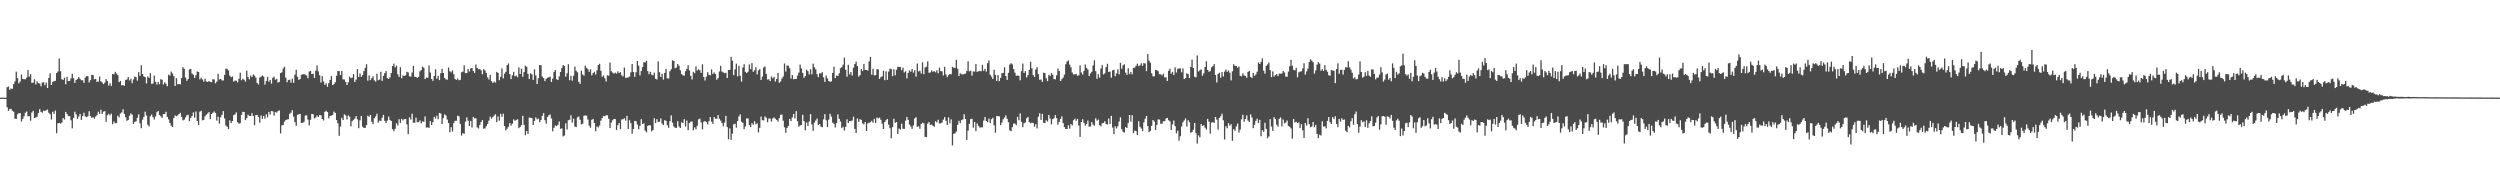 <svg xmlns="http://www.w3.org/2000/svg" width="1920" height="150"><path d="M0 75.000h1v1.000H0zM1 75.000h1v1.000H1zM2 75.000h1v1.000H2zM3 75.000h1v1.000H3zM4 75.000h1v1.000H4zM5 66.992h1v15.388H5zM6 66.437h1v18.752H6zM7 68.992h1v14.764H7zM8 67.977h1v15.619H8zM9 68.194h1v16.911H9zM10 64.639h1v21.106H10zM11 62.474h1v28.589H11zM12 55.023h1v36.384H12zM13 60.003h1v27.787H13zM14 63.976h1v22.879H14zM15 62.545h1v24.377H15zM16 57.295h1v36.030H16zM17 60.644h1v30.653H17zM18 60.821h1v28.497H18zM19 60.861h1v25.728H19zM20 59.615h1v25.998H20zM21 53.883h1v35.451H21zM22 58.887h1v30.336H22zM23 56.950h1v35.717H23zM24 63.642h1v22.785H24zM25 63.451h1v21.676H25zM26 60.894h1v29.725H26zM27 64.879h1v25.335H27zM28 62.476h1v27.232H28zM29 63.824h1v23.014H29zM30 64.132h1v19.782H30zM31 66.272h1v19.642H31zM32 63.389h1v23.136H32zM33 63.055h1v21.908H33zM34 65.445h1v19.850H34zM35 63.435h1v21.209H35zM36 67.550h1v16.499H36zM37 59.901h1v26.706H37zM38 56.261h1v31.472H38zM39 65.272h1v26.504H39zM40 62.818h1v22.995H40zM41 62.345h1v25.050H41zM42 62.031h1v22.838H42zM43 56.123h1v46.180H43zM44 54.957h1v39.753H44zM45 44.941h1v49.464H45zM46 54.682h1v40.302H46zM47 60.791h1v33.312H47zM48 61.412h1v29.256H48zM49 59.642h1v32.098H49zM50 64.708h1v21.257H50zM51 59.015h1v28.490H51zM52 62.292h1v26.872H52zM53 62.134h1v27.080H53zM54 60.195h1v32.214H54zM55 56.645h1v41.939H55zM56 59.999h1v30.638H56zM57 63.699h1v22.137H57zM58 61.449h1v26.389H58zM59 60.572h1v30.793H59zM60 59.145h1v30.385H60zM61 60.583h1v26.937H61zM62 61.587h1v30.518H62zM63 61.650h1v27.537H63zM64 63.649h1v22.929H64zM65 59.610h1v29.802H65zM66 58.407h1v31.549H66zM67 58.555h1v30.730H67zM68 63.343h1v22.086H68zM69 61.530h1v27.613H69zM70 57.448h1v33.249H70zM71 57.710h1v32.239H71zM72 60.874h1v30.307H72zM73 60.573h1v28.899H73zM74 62.892h1v25.563H74zM75 62.667h1v23.117H75zM76 58.751h1v28.719H76zM77 62.433h1v21.858H77zM78 63.400h1v24.150H78zM79 64.623h1v21.150H79zM80 63.416h1v21.954H80zM81 60.741h1v32.813H81zM82 62.146h1v26.389H82zM83 65.763h1v21.655H83zM84 63.884h1v24.798H84zM85 66.022h1v21.253H85zM86 56.762h1v38.636H86zM87 57.136h1v36.153H87zM88 55.188h1v39.475H88zM89 56.483h1v38.105H89zM90 57.686h1v31.160H90zM91 63.065h1v27.117H91zM92 62.112h1v25.023H92zM93 65.626h1v20.704H93zM94 65.258h1v18.642H94zM95 65.894h1v21.546H95zM96 61.469h1v28.615H96zM97 60.990h1v31.850H97zM98 59.190h1v32.925H98zM99 61.793h1v27.082H99zM100 60.479h1v26.594H100zM101 63.909h1v24.203H101zM102 60.986h1v34.193H102zM103 58.794h1v34.822H103zM104 59.197h1v33.966H104zM105 61.896h1v28.622H105zM106 55.388h1v32.468H106zM107 58.196h1v36.479H107zM108 50.112h1v48.361H108zM109 56.809h1v35.143H109zM110 58.654h1v31.125H110zM111 59.230h1v26.551H111zM112 64.050h1v24.686H112zM113 58.712h1v37.104H113zM114 59.844h1v37.262H114zM115 56.152h1v33.120H115zM116 64.383h1v23.571H116zM117 64.128h1v25.887H117zM118 58.069h1v33.691H118zM119 62.777h1v26.684H119zM120 64.957h1v21.261H120zM121 62.955h1v22.237H121zM122 64.644h1v23.652H122zM123 60.839h1v28.505H123zM124 61.234h1v29.340H124zM125 64.879h1v22.768H125zM126 63.236h1v24.383H126zM127 64.334h1v21.531H127zM128 66.216h1v23.568H128zM129 57.365h1v34.335H129zM130 58.084h1v36.318H130zM131 55.001h1v41.497H131zM132 56.413h1v41.173H132zM133 58.464h1v32.229H133zM134 66.012h1v22.679H134zM135 60.070h1v29.233H135zM136 64.701h1v23.890H136zM137 64.538h1v23.036H137zM138 64.752h1v21.864H138zM139 59.975h1v29.767H139zM140 51.617h1v40.848H140zM141 52.838h1v39.115H141zM142 59.522h1v30.678H142zM143 62.078h1v26.461H143zM144 60.784h1v27.359H144zM145 53.282h1v39.726H145zM146 52.991h1v37.510H146zM147 56.484h1v32.612H147zM148 57.339h1v28.977H148zM149 59.843h1v30.504H149zM150 57.791h1v27.840H150zM151 54.878h1v38.067H151zM152 55.281h1v40.709H152zM153 60.975h1v24.846H153zM154 59.719h1v25.385H154zM155 60.955h1v31.477H155zM156 62.669h1v29.411H156zM157 60.398h1v28.919H157zM158 62.502h1v25.632H158zM159 62.939h1v24.225H159zM160 62.192h1v23.900H160zM161 62.914h1v28.576H161zM162 63.123h1v24.421H162zM163 60.816h1v25.784H163zM164 61.038h1v24.547H164zM165 63.999h1v22.752H165zM166 62.662h1v29.936H166zM167 56.689h1v32.974H167zM168 61.061h1v33.872H168zM169 60.611h1v29.461H169zM170 61.759h1v26.387H170zM171 61.815h1v23.546H171zM172 57.543h1v33.501H172zM173 52.585h1v43.863H173zM174 53.078h1v44.259H174zM175 54.140h1v45.049H175zM176 58.054h1v34.361H176zM177 59.292h1v35.116H177zM178 58.693h1v34.274H178zM179 62.672h1v25.796H179zM180 61.780h1v26.046H180zM181 62.072h1v24.290H181zM182 63.238h1v30.628H182zM183 60.522h1v34.493H183zM184 55.850h1v38.680H184zM185 61.647h1v26.591H185zM186 60.486h1v25.397H186zM187 61.239h1v24.811H187zM188 62.652h1v29.617H188zM189 54.228h1v36.536H189zM190 59.173h1v28.899H190zM191 60.936h1v28.107H191zM192 58.136h1v31.015H192zM193 59.209h1v27.803H193zM194 57.181h1v31.907H194zM195 58.043h1v38.154H195zM196 59.604h1v28.797H196zM197 63.710h1v24.565H197zM198 64.844h1v24.978H198zM199 59.542h1v34.666H199zM200 58.821h1v29.843H200zM201 57.881h1v33.418H201zM202 58.791h1v30.258H202zM203 64.922h1v26.192H203zM204 62.154h1v25.668H204zM205 59.023h1v31.139H205zM206 62.747h1v23.212H206zM207 61.379h1v26.593H207zM208 64.248h1v21.074H208zM209 59.806h1v25.676H209zM210 58.829h1v29.951H210zM211 61.308h1v24.772H211zM212 60.543h1v25.948H212zM213 63.442h1v21.909H213zM214 62.808h1v21.983H214zM215 56.115h1v46.366H215zM216 55.555h1v40.747H216zM217 52.686h1v43.263H217zM218 51.261h1v42.177H218zM219 59.614h1v32.615H219zM220 63.205h1v28.580H220zM221 61.476h1v30.070H221zM222 61.132h1v26.292H222zM223 63.477h1v23.059H223zM224 60.424h1v24.193H224zM225 63.578h1v25.962H225zM226 57.362h1v36.426H226zM227 53.557h1v43.067H227zM228 58.921h1v29.316H228zM229 61.365h1v26.271H229zM230 60.661h1v26.877H230zM231 57.379h1v37.132H231zM232 57.117h1v37.175H232zM233 56.855h1v36.668H233zM234 57.458h1v31.279H234zM235 58.006h1v30.565H235zM236 60.109h1v31.756H236zM237 54.941h1v41.438H237zM238 54.499h1v37.492H238zM239 56.823h1v30.681H239zM240 56.602h1v31.213H240zM241 59.890h1v31.112H241zM242 54.268h1v35.961H242zM243 50.293h1v38.496H243zM244 54.808h1v35.046H244zM245 57.829h1v30.467H245zM246 63.412h1v25.139H246zM247 58.493h1v32.894H247zM248 62.562h1v29.934H248zM249 65.170h1v20.709H249zM250 63.928h1v21.171H250zM251 66.661h1v19.419H251zM252 63.824h1v27.056H252zM253 61.443h1v27.622H253zM254 58.472h1v30.331H254zM255 65.336h1v22.910H255zM256 64.630h1v21.079H256zM257 63.092h1v23.625H257zM258 58.182h1v34.018H258zM259 54.593h1v40.072H259zM260 54.671h1v49.651H260zM261 57.634h1v39.604H261zM262 54.479h1v35.970H262zM263 60.908h1v31.228H263zM264 61.062h1v26.738H264zM265 62.955h1v25.742H265zM266 65.282h1v26.470H266zM267 63.203h1v25.476H267zM268 58.824h1v30.776H268zM269 60.033h1v37.043H269zM270 59.621h1v33.451H270zM271 56.913h1v35.090H271zM272 62.908h1v28.102H272zM273 61.181h1v27.952H273zM274 53.055h1v38.661H274zM275 59.114h1v39.359H275zM276 56.404h1v35.987H276zM277 59.038h1v30.025H277zM278 57.644h1v39.677H278zM279 54.563h1v43.690H279zM280 52.070h1v46.150H280zM281 49.308h1v46.765H281zM282 61.936h1v26.973H282zM283 57.884h1v31.833H283zM284 61.521h1v26.758H284zM285 60.024h1v33.436H285zM286 58.633h1v36.769H286zM287 61.758h1v29.078H287zM288 62.661h1v26.785H288zM289 56.589h1v30.767H289zM290 61.644h1v32.590H290zM291 61.124h1v31.490H291zM292 55.159h1v37.854H292zM293 62.106h1v28.341H293zM294 58.274h1v29.940H294zM295 56.235h1v36.569H295zM296 54.572h1v39.963H296zM297 60.072h1v32.497H297zM298 60.685h1v28.836H298zM299 59.389h1v32.739H299zM300 56.135h1v36.787H300zM301 50.678h1v48.614H301zM302 48.888h1v51.886H302zM303 51.763h1v47.172H303zM304 50.401h1v44.337H304zM305 56.990h1v39.366H305zM306 59.087h1v32.473H306zM307 51.599h1v42.800H307zM308 60.043h1v31.218H308zM309 57.973h1v34.530H309zM310 58.295h1v33.212H310zM311 57.847h1v33.487H311zM312 55.121h1v40.404H312zM313 55.620h1v47.390H313zM314 58.640h1v31.512H314zM315 58.874h1v32.955H315zM316 55.757h1v31.568H316zM317 50.628h1v43.569H317zM318 58.862h1v35.399H318zM319 59.072h1v31.283H319zM320 59.786h1v34.149H320zM321 59.020h1v34.791H321zM322 54.833h1v37.617H322zM323 53.817h1v40.914H323zM324 51.094h1v42.128H324zM325 52.044h1v41.506H325zM326 60.726h1v28.717H326zM327 59.518h1v38.427H327zM328 59.730h1v38.089H328zM329 50.269h1v47.867H329zM330 55.694h1v37.348H330zM331 60.633h1v35.331H331zM332 62.074h1v31.726H332zM333 58.356h1v31.393H333zM334 53.257h1v37.822H334zM335 60.401h1v28.450H335zM336 58.161h1v33.388H336zM337 61.557h1v25.155H337zM338 56.244h1v30.944H338zM339 52.832h1v42.474H339zM340 56.087h1v34.707H340zM341 59.915h1v27.941H341zM342 60.934h1v27.782H342zM343 61.252h1v30.540H343zM344 51.820h1v42.696H344zM345 54.756h1v46.701H345zM346 55.504h1v42.183H346zM347 54.058h1v46.951H347zM348 56.980h1v37.606H348zM349 60.649h1v32.193H349zM350 61.333h1v31.443H350zM351 60.294h1v28.518H351zM352 61.633h1v27.728H352zM353 61.284h1v33.853H353zM354 55.520h1v48.544H354zM355 54.985h1v47.261H355zM356 50.158h1v52.583H356zM357 56.163h1v37.292H357zM358 56.136h1v34.004H358zM359 52.984h1v39.685H359zM360 54.935h1v41.902H360zM361 52.608h1v40.284H361zM362 52.221h1v45.677H362zM363 54.461h1v35.327H363zM364 55.966h1v34.862H364zM365 49.582h1v41.316H365zM366 52.110h1v45.688H366zM367 53.198h1v45.514H367zM368 53.022h1v42.973H368zM369 54.033h1v39.655H369zM370 57.013h1v35.220H370zM371 53.080h1v45.792H371zM372 54.059h1v44.465H372zM373 56.034h1v40.903H373zM374 59.460h1v35.695H374zM375 61.018h1v31.652H375zM376 57.503h1v32.095H376zM377 62.330h1v28.787H377zM378 63.704h1v26.276H378zM379 62.689h1v26.159H379zM380 63.415h1v24.354H380zM381 55.199h1v38.586H381zM382 56.033h1v33.425H382zM383 61.578h1v31.116H383zM384 58.938h1v28.486H384zM385 52.512h1v37.257H385zM386 60.197h1v27.083H386zM387 56.561h1v40.280H387zM388 55.139h1v44.980H388zM389 50.016h1v48.838H389zM390 48.764h1v48.621H390zM391 56.883h1v37.626H391zM392 60.755h1v35.681H392zM393 57.783h1v37.232H393zM394 55.201h1v36.480H394zM395 58.587h1v34.238H395zM396 58.081h1v34.016H396zM397 59.340h1v32.280H397zM398 51.780h1v46.644H398zM399 56.779h1v40.716H399zM400 52.760h1v43.335H400zM401 58.922h1v30.061H401zM402 55.323h1v40.613H402zM403 50.420h1v53.406H403zM404 51.323h1v49.262H404zM405 56.654h1v46.199H405zM406 60.690h1v29.601H406zM407 56.325h1v34.172H407zM408 57.064h1v33.613H408zM409 61.325h1v34.659H409zM410 53.269h1v39.545H410zM411 57.954h1v32.215H411zM412 64.505h1v27.142H412zM413 60.079h1v31.028H413zM414 49.896h1v43.931H414zM415 50.154h1v42.052H415zM416 58.758h1v30.253H416zM417 59.949h1v26.930H417zM418 62.324h1v29.971H418zM419 60.502h1v34.547H419zM420 59.701h1v30.122H420zM421 59.363h1v29.219H421zM422 58.870h1v29.045H422zM423 62.909h1v28.066H423zM424 60.379h1v40.468H424zM425 55.172h1v42.955H425zM426 53.776h1v42.476H426zM427 60.823h1v36.034H427zM428 61.438h1v34.410H428zM429 58.650h1v34.701H429zM430 55.296h1v43.660H430zM431 52.289h1v46.271H431zM432 49.990h1v54.755H432zM433 50.655h1v53.436H433zM434 58.929h1v35.789H434zM435 56.314h1v43.185H435zM436 49.346h1v43.016H436zM437 61.614h1v30.357H437zM438 58.197h1v30.312H438zM439 61.953h1v32.193H439zM440 58.141h1v33.056H440zM441 51.145h1v46.039H441zM442 54.336h1v43.280H442zM443 55.572h1v34.614H443zM444 62.809h1v26.711H444zM445 64.353h1v27.642H445zM446 54.211h1v41.315H446zM447 57.150h1v37.876H447zM448 58.104h1v30.768H448zM449 50.421h1v38.270H449zM450 52.026h1v36.875H450zM451 53.130h1v38.670H451zM452 55.164h1v41.330H452zM453 53.171h1v44.917H453zM454 57.899h1v34.131H454zM455 56.161h1v35.170H455zM456 55.141h1v39.309H456zM457 57.253h1v43.438H457zM458 54.005h1v43.134H458zM459 49.918h1v47.941H459zM460 48.984h1v47.416H460zM461 54.340h1v38.324H461zM462 58.958h1v31.768H462zM463 57.941h1v31.182H463zM464 60.107h1v29.128H464zM465 62.545h1v25.975H465zM466 57.801h1v30.721H466zM467 58.159h1v33.031H467zM468 48.047h1v50.311H468zM469 54.676h1v39.468H469zM470 55.782h1v36.588H470zM471 56.535h1v34.806H471zM472 55.794h1v35.705H472zM473 56.507h1v43.379H473zM474 54.771h1v41.428H474zM475 56.137h1v38.333H475zM476 55.403h1v43.760H476zM477 57.826h1v33.901H477zM478 58.684h1v32.931H478zM479 51.903h1v38.932H479zM480 59.962h1v32.636H480zM481 59.482h1v29.527H481zM482 59.461h1v39.634H482zM483 58.771h1v33.594H483zM484 55.553h1v39.078H484zM485 49.155h1v53.541H485zM486 55.320h1v43.758H486zM487 59.014h1v33.794H487zM488 55.499h1v37.623H488zM489 46.821h1v48.815H489zM490 50.454h1v48.821H490zM491 57.926h1v38.757H491zM492 54.475h1v37.088H492zM493 51.492h1v43.777H493zM494 47.793h1v46.863H494zM495 48.017h1v52.271H495zM496 46.629h1v55.038H496zM497 54.619h1v42.060H497zM498 56.982h1v39.143H498zM499 55.128h1v41.226H499zM500 57.308h1v43.650H500zM501 57.920h1v41.845H501zM502 55.814h1v34.999H502zM503 60.526h1v33.985H503zM504 61.027h1v30.513H504zM505 47.162h1v46.463H505zM506 55.460h1v38.047H506zM507 59.143h1v31.855H507zM508 56.619h1v38.262H508zM509 61.126h1v34.906H509zM510 56.007h1v36.288H510zM511 52.950h1v39.879H511zM512 60.085h1v36.097H512zM513 60.293h1v37.877H513zM514 54.739h1v38.400H514zM515 53.158h1v35.473H515zM516 46.338h1v47.920H516zM517 46.827h1v50.365H517zM518 52.446h1v45.675H518zM519 51.870h1v46.393H519zM520 49.156h1v43.917H520zM521 50.489h1v46.695H521zM522 53.946h1v44.334H522zM523 56.915h1v36.992H523zM524 57.815h1v36.631H524zM525 58.105h1v33.465H525zM526 54.673h1v42.565H526zM527 52.874h1v39.746H527zM528 50.083h1v49.936H528zM529 54.055h1v40.490H529zM530 58.239h1v35.249H530zM531 61.035h1v32.266H531zM532 55.158h1v44.837H532zM533 56.194h1v41.633H533zM534 51.024h1v48.191H534zM535 54.244h1v42.285H535zM536 53.238h1v38.460H536zM537 53.978h1v37.152H537zM538 56.037h1v37.963H538zM539 49.391h1v50.018H539zM540 59.071h1v34.397H540zM541 61.831h1v31.096H541zM542 58.847h1v34.945H542zM543 55.468h1v40.071H543zM544 57.510h1v35.622H544zM545 57.875h1v32.052H545zM546 53.306h1v40.122H546zM547 56.802h1v38.331H547zM548 55.602h1v34.307H548zM549 56.864h1v34.345H549zM550 61.307h1v29.864H550zM551 60.029h1v28.384H551zM552 54.898h1v36.275H552zM553 50.538h1v42.116H553zM554 54.994h1v39.469H554zM555 55.659h1v41.371H555zM556 56.157h1v37.972H556zM557 55.925h1v33.060H557zM558 59.898h1v37.639H558zM559 53.758h1v53.236H559zM560 53.677h1v44.920H560zM561 43.602h1v63.875H561zM562 46.625h1v56.001H562zM563 57.706h1v37.762H563zM564 53.258h1v41.757H564zM565 48.902h1v49.124H565zM566 58.647h1v34.315H566zM567 50.530h1v38.896H567zM568 58.260h1v29.617H568zM569 62.675h1v30.807H569zM570 51.884h1v42.487H570zM571 49.329h1v49.888H571zM572 55.118h1v41.960H572zM573 56.123h1v34.825H573zM574 55.052h1v35.953H574zM575 49.567h1v46.560H575zM576 53.096h1v44.509H576zM577 48.469h1v46.133H577zM578 55.138h1v40.639H578zM579 54.030h1v39.028H579zM580 51.613h1v43.809H580zM581 57.127h1v37.593H581zM582 54.018h1v47.680H582zM583 53.082h1v45.065H583zM584 61.406h1v28.153H584zM585 58.821h1v33.479H585zM586 51.807h1v40.685H586zM587 51.021h1v38.350H587zM588 56.708h1v33.700H588zM589 61.103h1v32.814H589zM590 60.901h1v30.073H590zM591 62.279h1v28.813H591zM592 58.718h1v34.604H592zM593 60.140h1v30.813H593zM594 59.018h1v31.170H594zM595 62.590h1v28.614H595zM596 60.656h1v31.490H596zM597 55.966h1v37.418H597zM598 63.611h1v27.093H598zM599 62.571h1v25.620H599zM600 60.382h1v27.657H600zM601 58.780h1v33.939H601zM602 48.757h1v49.040H602zM603 54.955h1v47.040H603zM604 50.292h1v47.962H604zM605 50.486h1v46.204H605zM606 52.443h1v38.882H606zM607 60.341h1v32.652H607zM608 57.633h1v32.563H608zM609 60.872h1v26.630H609zM610 60.569h1v30.428H610zM611 60.745h1v24.583H611zM612 58.068h1v35.066H612zM613 55.781h1v41.503H613zM614 49.618h1v46.768H614zM615 52.520h1v43.504H615zM616 55.937h1v32.236H616zM617 59.702h1v33.347H617zM618 58.397h1v41.639H618zM619 53.486h1v40.560H619zM620 54.665h1v42.111H620zM621 57.168h1v36.169H621zM622 53.161h1v34.533H622zM623 57.071h1v38.478H623zM624 48.876h1v51.592H624zM625 51.619h1v42.559H625zM626 53.233h1v39.334H626zM627 56.974h1v34.105H627zM628 59.216h1v36.778H628zM629 56.272h1v38.903H629zM630 56.410h1v40.888H630zM631 55.410h1v42.355H631zM632 59.406h1v32.229H632zM633 62.917h1v24.781H633zM634 57.985h1v34.429H634zM635 60.187h1v37.403H635zM636 62.234h1v29.598H636zM637 62.802h1v24.596H637zM638 62.442h1v27.036H638zM639 55.976h1v38.137H639zM640 51.188h1v43.918H640zM641 59.952h1v37.876H641zM642 57.975h1v36.516H642zM643 58.355h1v29.503H643zM644 56.330h1v34.903H644zM645 52.417h1v40.888H645zM646 51.569h1v46.849H646zM647 49.648h1v47.692H647zM648 44.202h1v56.042H648zM649 53.539h1v43.875H649zM650 58.907h1v32.749H650zM651 49.784h1v44.660H651zM652 57.142h1v35.797H652zM653 55.326h1v37.776H653zM654 57.984h1v34.557H654zM655 51.981h1v37.663H655zM656 49.212h1v49.795H656zM657 47.325h1v54.820H657zM658 50.746h1v40.192H658zM659 58.835h1v34.754H659zM660 57.762h1v33.782H660zM661 53.013h1v39.106H661zM662 54.491h1v40.246H662zM663 49.042h1v46.476H663zM664 53.634h1v40.078H664zM665 53.745h1v46.848H665zM666 54.246h1v40.546H666zM667 47.179h1v47.077H667zM668 43.724h1v50.160H668zM669 57.330h1v35.398H669zM670 52.840h1v41.353H670zM671 57.861h1v33.438H671zM672 57.693h1v36.793H672zM673 53.119h1v37.141H673zM674 53.325h1v37.639H674zM675 60.642h1v29.698H675zM676 59.222h1v32.759H676zM677 58.611h1v36.368H677zM678 54.299h1v44.823H678zM679 61.611h1v32.057H679zM680 54.782h1v37.565H680zM681 61.330h1v29.991H681zM682 54.976h1v40.711H682zM683 52.808h1v45.650H683zM684 53.026h1v53.139H684zM685 58.520h1v39.166H685zM686 53.131h1v38.085H686zM687 57.794h1v36.543H687zM688 53.583h1v40.118H688zM689 51.276h1v51.611H689zM690 51.532h1v47.198H690zM691 51.381h1v48.159H691zM692 53.909h1v41.112H692zM693 51.959h1v46.904H693zM694 55.656h1v43.356H694zM695 54.722h1v38.024H695zM696 60.204h1v29.581H696zM697 55.979h1v36.031H697zM698 54.045h1v41.594H698zM699 55.105h1v42.035H699zM700 52.921h1v46.055H700zM701 55.752h1v40.574H701zM702 53.907h1v37.125H702zM703 58.870h1v31.151H703zM704 48.802h1v48.642H704zM705 54.819h1v42.176H705zM706 54.272h1v44.639H706zM707 56.466h1v38.789H707zM708 47.838h1v46.399H708zM709 56.984h1v37.743H709zM710 51.803h1v53.273H710zM711 51.271h1v54.023H711zM712 47.091h1v47.824H712zM713 55.930h1v37.818H713zM714 55.586h1v40.405H714zM715 54.090h1v41.537H715zM716 55.184h1v41.430H716zM717 54.598h1v42.757H717zM718 55.568h1v37.513H718zM719 53.974h1v40.020H719zM720 56.276h1v35.677H720zM721 51.942h1v42.807H721zM722 54.622h1v40.153H722zM723 54.766h1v39.278H723zM724 57.957h1v33.966H724zM725 51.338h1v38.575H725zM726 57.165h1v35.615H726zM727 59.283h1v36.732H727zM728 57.688h1v32.466H728zM729 56.843h1v37.881H729zM730 57.143h1v34.573H730zM731 51.358h1v60.291H731zM732 52.092h1v50.697H732zM733 52.159h1v50.238H733zM734 45.904h1v55.134H734zM735 52.778h1v43.072H735zM736 58.364h1v34.393H736zM737 56.302h1v38.198H737zM738 56.964h1v35.302H738zM739 57.177h1v34.476H739zM740 56.867h1v30.894H740zM741 56.490h1v34.883H741zM742 54.570h1v52.916H742zM743 47.084h1v53.223H743zM744 54.780h1v40.341H744zM745 54.252h1v37.239H745zM746 58.040h1v33.215H746zM747 54.848h1v43.213H747zM748 54.978h1v38.713H748zM749 49.273h1v51.483H749zM750 55.218h1v39.616H750zM751 54.731h1v41.955H751zM752 54.370h1v43.605H752zM753 54.802h1v42.933H753zM754 49.754h1v48.089H754zM755 54.434h1v38.206H755zM756 52.868h1v37.010H756zM757 55.040h1v37.958H757zM758 48.469h1v45.364H758zM759 46.420h1v44.666H759zM760 57.400h1v37.183H760zM761 58.849h1v32.722H761zM762 60.691h1v29.802H762zM763 53.535h1v42.710H763zM764 57.512h1v44.401H764zM765 62.180h1v27.037H765zM766 57.629h1v31.451H766zM767 62.380h1v27.044H767zM768 59.792h1v36.284H768zM769 56.166h1v37.924H769zM770 55.980h1v35.633H770zM771 51.651h1v38.567H771zM772 58.443h1v30.112H772zM773 61.409h1v29.853H773zM774 55.897h1v38.073H774zM775 49.538h1v50.588H775zM776 48.518h1v52.149H776zM777 49.450h1v48.211H777zM778 53.105h1v41.812H778zM779 55.810h1v39.095H779zM780 58.189h1v37.957H780zM781 57.999h1v31.690H781zM782 58.181h1v34.206H782zM783 61.696h1v25.391H783zM784 54.630h1v38.972H784zM785 48.820h1v48.862H785zM786 56.010h1v38.696H786zM787 54.610h1v39.440H787zM788 59.430h1v31.396H788zM789 57.644h1v32.169H789zM790 53.632h1v40.222H790zM791 47.434h1v47.286H791zM792 52.478h1v41.672H792zM793 57.577h1v36.951H793zM794 59.029h1v38.280H794zM795 53.349h1v42.053H795zM796 51.601h1v47.024H796zM797 56.992h1v32.643H797zM798 61.246h1v25.720H798zM799 61.059h1v31.014H799zM800 62.866h1v24.576H800zM801 55.792h1v38.415H801zM802 56.133h1v38.448H802zM803 60.088h1v32.292H803zM804 62.310h1v30.990H804zM805 57.521h1v30.771H805zM806 58.419h1v32.610H806zM807 56.187h1v39.340H807zM808 57.419h1v34.069H808zM809 60.724h1v30.128H809zM810 60.973h1v27.454H810zM811 57.843h1v32.885H811zM812 52.648h1v43.162H812zM813 54.595h1v38.982H813zM814 62.186h1v29.152H814zM815 60.849h1v28.520H815zM816 59.592h1v34.972H816zM817 57.272h1v40.357H817zM818 49.380h1v49.681H818zM819 47.187h1v51.900H819zM820 46.492h1v49.738H820zM821 49.603h1v49.149H821zM822 51.653h1v43.648H822zM823 55.696h1v40.620H823zM824 57.133h1v35.173H824zM825 57.096h1v34.074H825zM826 56.788h1v35.990H826zM827 58.098h1v33.237H827zM828 57.832h1v38.520H828zM829 50.239h1v54.907H829zM830 55.699h1v38.019H830zM831 57.283h1v34.293H831zM832 54.447h1v39.865H832zM833 49.485h1v47.039H833zM834 52.100h1v43.136H834zM835 53.411h1v39.216H835zM836 58.426h1v38.928H836zM837 56.378h1v40.729H837zM838 55.087h1v38.725H838zM839 50.225h1v45.475H839zM840 46.300h1v50.207H840zM841 54.646h1v36.164H841zM842 60.510h1v32.182H842zM843 56.976h1v34.879H843zM844 59.657h1v36.439H844zM845 52.623h1v44.348H845zM846 50.024h1v44.624H846zM847 57.167h1v37.299H847zM848 56.320h1v36.816H848zM849 51.566h1v43.719H849zM850 48.978h1v46.683H850zM851 55.268h1v35.702H851zM852 54.925h1v40.321H852zM853 59.663h1v29.336H853zM854 54.025h1v43.933H854zM855 53.631h1v49.396H855zM856 58.502h1v38.509H856zM857 56.310h1v42.335H857zM858 53.262h1v43.715H858zM859 57.042h1v36.276H859zM860 48.293h1v41.807H860zM861 52.861h1v46.310H861zM862 50.168h1v51.093H862zM863 49.371h1v52.435H863zM864 55.817h1v41.780H864zM865 57.473h1v40.768H865zM866 52.442h1v41.932H866zM867 56.953h1v31.370H867zM868 55.174h1v38.206H868zM869 57.079h1v31.393H869zM870 52.217h1v50.007H870zM871 51.870h1v48.416H871zM872 50.558h1v50.223H872zM873 48.922h1v54.814H873zM874 50.797h1v42.271H874zM875 50.192h1v47.147H875zM876 48.630h1v50.043H876zM877 50.558h1v50.190H877zM878 48.441h1v45.586H878zM879 48.820h1v42.434H879zM880 54.634h1v34.431H880zM881 41.506h1v55.303H881zM882 46.535h1v54.935H882zM883 48.121h1v52.340H883zM884 56.212h1v40.515H884zM885 58.630h1v33.547H885zM886 58.598h1v34.728H886zM887 53.691h1v46.105H887zM888 53.898h1v42.010H888zM889 54.742h1v36.971H889zM890 56.984h1v34.876H890zM891 57.094h1v37.933H891zM892 57.900h1v37.140H892zM893 56.535h1v36.516H893zM894 59.451h1v33.701H894zM895 59.349h1v31.677H895zM896 62.143h1v28.409H896zM897 54.351h1v37.999H897zM898 52.794h1v40.390H898zM899 56.555h1v43.230H899zM900 55.143h1v40.430H900zM901 57.602h1v34.991H901zM902 51.688h1v45.247H902zM903 55.707h1v46.757H903zM904 52.801h1v47.576H904zM905 52.654h1v55.361H905zM906 52.495h1v52.165H906zM907 55.572h1v41.603H907zM908 52.515h1v41.379H908zM909 60.727h1v31.750H909zM910 59.912h1v31.022H910zM911 56.313h1v40.894H911zM912 56.870h1v35.426H912zM913 59.894h1v33.934H913zM914 51.390h1v50.500H914zM915 45.836h1v55.567H915zM916 52.269h1v47.408H916zM917 58.883h1v35.602H917zM918 59.399h1v42.884H918zM919 42.583h1v67.728H919zM920 54.874h1v49.110H920zM921 53.965h1v51.559H921zM922 53.319h1v41.977H922zM923 58.145h1v38.658H923zM924 56.292h1v39.795H924zM925 51.455h1v46.633H925zM926 47.041h1v52.449H926zM927 53.712h1v37.578H927zM928 55.175h1v38.302H928zM929 54.596h1v47.991H929zM930 51.747h1v42.380H930zM931 50.791h1v43.074H931zM932 49.213h1v45.086H932zM933 57.525h1v32.320H933zM934 63.336h1v28.518H934zM935 56.746h1v42.802H935zM936 55.859h1v34.654H936zM937 59.581h1v29.757H937zM938 55.347h1v31.983H938zM939 58.722h1v33.704H939zM940 54.968h1v52.123H940zM941 53.349h1v43.644H941zM942 55.150h1v43.358H942zM943 54.103h1v40.506H943zM944 55.851h1v40.638H944zM945 61.760h1v33.614H945zM946 54.750h1v53.385H946zM947 49.312h1v49.891H947zM948 50.580h1v49.859H948zM949 50.665h1v46.440H949zM950 52.039h1v42.874H950zM951 51.037h1v50.788H951zM952 58.185h1v41.330H952zM953 58.558h1v33.108H953zM954 56.328h1v31.796H954zM955 57.944h1v35.543H955zM956 58.220h1v33.147H956zM957 59.753h1v28.898H957zM958 55.206h1v37.365H958zM959 54.439h1v39.209H959zM960 58.961h1v28.894H960zM961 59.880h1v30.412H961zM962 55.977h1v42.412H962zM963 58.265h1v37.613H963zM964 57.142h1v35.669H964zM965 55.074h1v36.101H965zM966 47.981h1v46.543H966zM967 49.161h1v42.885H967zM968 47.523h1v57.080H968zM969 44.793h1v55.171H969zM970 54.248h1v47.046H970zM971 56.587h1v37.697H971zM972 50.596h1v48.353H972zM973 49.445h1v56.690H973zM974 48.004h1v56.817H974zM975 53.843h1v37.630H975zM976 59.189h1v38.062H976zM977 54.858h1v45.648H977zM978 58.847h1v31.151H978zM979 57.651h1v33.839H979zM980 56.916h1v38.850H980zM981 58.462h1v38.878H981zM982 56.501h1v34.669H982zM983 56.582h1v33.571H983zM984 56.401h1v40.679H984zM985 54.547h1v37.199H985zM986 55.604h1v39.183H986zM987 58.779h1v35.350H987zM988 58.915h1v33.657H988zM989 54.954h1v41.741H989zM990 50.873h1v46.454H990zM991 45.972h1v52.625H991zM992 50.496h1v55.981H992zM993 53.558h1v37.878H993zM994 53.991h1v40.077H994zM995 52.167h1v41.371H995zM996 59.360h1v35.113H996zM997 55.548h1v38.456H997zM998 54.940h1v43.413H998zM999 54.747h1v40.653H999zM1000 52.554h1v47.506H1000zM1001 48.568h1v57.389H1001zM1002 57.317h1v37.126H1002zM1003 54.822h1v41.579H1003zM1004 52.697h1v38.147H1004zM1005 47.569h1v47.782H1005zM1006 45.577h1v52.187H1006zM1007 46.606h1v50.513H1007zM1008 47.797h1v45.874H1008zM1009 56.463h1v41.264H1009zM1010 54.074h1v41.891H1010zM1011 49.656h1v53.249H1011zM1012 47.693h1v58.411H1012zM1013 48.829h1v54.620H1013zM1014 54.311h1v49.761H1014zM1015 53.114h1v40.018H1015zM1016 54.454h1v42.772H1016zM1017 50.070h1v46.975H1017zM1018 53.683h1v44.913H1018zM1019 55.080h1v37.791H1019zM1020 57.777h1v32.115H1020zM1021 58.188h1v35.708H1021zM1022 53.732h1v41.560H1022zM1023 54.191h1v35.692H1023zM1024 54.266h1v37.196H1024zM1025 63.837h1v25.512H1025zM1026 52.995h1v42.202H1026zM1027 48.663h1v49.005H1027zM1028 56.618h1v34.743H1028zM1029 53.649h1v39.770H1029zM1030 53.545h1v37.336H1030zM1031 57.282h1v34.802H1031zM1032 53.601h1v38.131H1032zM1033 51.576h1v48.893H1033zM1034 51.831h1v49.694H1034zM1035 47.008h1v49.635H1035zM1036 51.691h1v46.148H1036zM1037 53.434h1v39.752H1037zM1038 55.887h1v34.836H1038zM1039 60.277h1v35.546H1039zM1040 59.334h1v28.402H1040zM1041 61.051h1v24.613H1041zM1042 60.614h1v34.716H1042zM1043 57.243h1v44.623H1043zM1044 47.160h1v50.060H1044zM1045 55.273h1v37.025H1045zM1046 59.575h1v34.296H1046zM1047 58.902h1v34.277H1047zM1048 55.467h1v42.070H1048zM1049 58.281h1v34.062H1049zM1050 54.481h1v43.722H1050zM1051 58.027h1v36.659H1051zM1052 58.908h1v34.082H1052zM1053 53.259h1v36.065H1053zM1054 53.360h1v43.651H1054zM1055 56.794h1v39.949H1055zM1056 60.970h1v33.352H1056zM1057 59.723h1v30.539H1057zM1058 59.515h1v29.618H1058zM1059 57.312h1v42.249H1059zM1060 51.658h1v43.903H1060zM1061 55.603h1v33.740H1061zM1062 62.640h1v26.457H1062zM1063 61.070h1v28.569H1063zM1064 57.148h1v38.719H1064zM1065 56.552h1v32.806H1065zM1066 61.161h1v28.636H1066zM1067 59.843h1v31.089H1067zM1068 62.424h1v25.826H1068zM1069 48.683h1v44.166H1069zM1070 52.056h1v46.011H1070zM1071 59.898h1v39.942H1071zM1072 55.070h1v37.386H1072zM1073 57.279h1v33.933H1073zM1074 56.317h1v36.406H1074zM1075 50.957h1v53.608H1075zM1076 50.228h1v48.472H1076zM1077 41.227h1v62.803H1077zM1078 50.180h1v50.454H1078zM1079 56.912h1v37.807H1079zM1080 58.049h1v36.151H1080zM1081 57.138h1v40.466H1081zM1082 60.526h1v33.481H1082zM1083 55.941h1v32.357H1083zM1084 62.386h1v27.056H1084zM1085 58.910h1v39.670H1085zM1086 46.300h1v47.702H1086zM1087 50.631h1v51.339H1087zM1088 58.034h1v35.877H1088zM1089 62.287h1v28.552H1089zM1090 58.552h1v31.524H1090zM1091 57.872h1v40.299H1091zM1092 55.850h1v41.099H1092zM1093 56.537h1v35.625H1093zM1094 59.043h1v38.000H1094zM1095 60.287h1v36.089H1095zM1096 60.433h1v30.397H1096zM1097 55.318h1v39.387H1097zM1098 53.542h1v45.085H1098zM1099 57.053h1v34.474H1099zM1100 61.385h1v28.334H1100zM1101 55.830h1v39.879H1101zM1102 52.220h1v43.074H1102zM1103 54.963h1v40.802H1103zM1104 58.974h1v40.165H1104zM1105 60.874h1v30.071H1105zM1106 62.545h1v32.018H1106zM1107 59.225h1v32.013H1107zM1108 62.641h1v28.022H1108zM1109 60.088h1v26.546H1109zM1110 62.334h1v25.003H1110zM1111 60.946h1v27.217H1111zM1112 59.053h1v33.246H1112zM1113 54.030h1v41.274H1113zM1114 57.257h1v37.253H1114zM1115 60.151h1v32.407H1115zM1116 59.223h1v39.646H1116zM1117 57.373h1v33.658H1117zM1118 55.496h1v41.801H1118zM1119 56.348h1v41.631H1119zM1120 45.902h1v55.190H1120zM1121 55.737h1v46.080H1121zM1122 58.258h1v36.785H1122zM1123 60.406h1v35.634H1123zM1124 60.608h1v31.368H1124zM1125 63.573h1v26.774H1125zM1126 57.324h1v31.330H1126zM1127 62.138h1v28.263H1127zM1128 58.783h1v33.018H1128zM1129 57.504h1v38.649H1129zM1130 58.413h1v33.889H1130zM1131 56.136h1v36.832H1131zM1132 57.766h1v34.023H1132zM1133 60.235h1v31.860H1133zM1134 54.235h1v47.465H1134zM1135 52.476h1v43.601H1135zM1136 58.426h1v38.073H1136zM1137 53.846h1v39.875H1137zM1138 47.475h1v46.279H1138zM1139 50.283h1v44.114H1139zM1140 44.594h1v59.617H1140zM1141 48.375h1v48.139H1141zM1142 53.841h1v37.795H1142zM1143 53.348h1v38.889H1143zM1144 60.006h1v31.867H1144zM1145 54.457h1v46.483H1145zM1146 55.496h1v39.605H1146zM1147 52.150h1v39.181H1147zM1148 61.158h1v34.558H1148zM1149 62.179h1v27.683H1149zM1150 57.487h1v40.065H1150zM1151 57.692h1v36.792H1151zM1152 58.560h1v34.083H1152zM1153 58.716h1v29.586H1153zM1154 60.402h1v29.589H1154zM1155 60.118h1v34.071H1155zM1156 53.903h1v46.202H1156zM1157 57.092h1v35.112H1157zM1158 59.788h1v31.311H1158zM1159 60.457h1v32.079H1159zM1160 63.052h1v29.417H1160zM1161 56.280h1v40.353H1161zM1162 51.477h1v46.599H1162zM1163 54.437h1v44.350H1163zM1164 48.850h1v51.194H1164zM1165 57.830h1v38.001H1165zM1166 61.470h1v26.866H1166zM1167 59.985h1v27.747H1167zM1168 62.690h1v32.569H1168zM1169 60.045h1v28.635H1169zM1170 60.530h1v29.717H1170zM1171 59.352h1v34.970H1171zM1172 53.854h1v42.062H1172zM1173 58.212h1v39.247H1173zM1174 55.688h1v37.897H1174zM1175 54.553h1v35.253H1175zM1176 57.147h1v33.379H1176zM1177 49.552h1v47.302H1177zM1178 55.825h1v37.403H1178zM1179 51.526h1v40.707H1179zM1180 58.142h1v31.101H1180zM1181 58.411h1v33.247H1181zM1182 57.712h1v33.581H1182zM1183 46.259h1v52.051H1183zM1184 53.346h1v41.192H1184zM1185 59.384h1v34.701H1185zM1186 54.540h1v35.996H1186zM1187 55.651h1v33.868H1187zM1188 57.822h1v38.988H1188zM1189 54.435h1v40.997H1189zM1190 56.004h1v37.421H1190zM1191 58.677h1v28.156H1191zM1192 51.841h1v39.494H1192zM1193 59.978h1v34.505H1193zM1194 54.638h1v39.350H1194zM1195 60.605h1v33.164H1195zM1196 55.092h1v34.351H1196zM1197 62.340h1v32.115H1197zM1198 54.643h1v47.251H1198zM1199 49.994h1v48.606H1199zM1200 60.468h1v34.183H1200zM1201 58.686h1v38.469H1201zM1202 58.094h1v31.499H1202zM1203 57.921h1v31.336H1203zM1204 57.779h1v41.543H1204zM1205 55.507h1v45.859H1205zM1206 55.044h1v42.031H1206zM1207 54.487h1v46.483H1207zM1208 57.022h1v38.104H1208zM1209 54.455h1v39.396H1209zM1210 54.324h1v45.557H1210zM1211 58.630h1v39.902H1211zM1212 57.897h1v38.121H1212zM1213 56.397h1v35.346H1213zM1214 58.722h1v34.538H1214zM1215 51.396h1v51.452H1215zM1216 55.278h1v43.271H1216zM1217 52.642h1v41.475H1217zM1218 60.855h1v33.093H1218zM1219 60.243h1v27.393H1219zM1220 55.422h1v45.065H1220zM1221 55.638h1v42.025H1221zM1222 57.365h1v37.890H1222zM1223 55.954h1v41.936H1223zM1224 47.909h1v43.683H1224zM1225 59.514h1v31.723H1225zM1226 55.268h1v38.365H1226zM1227 54.955h1v48.556H1227zM1228 50.841h1v41.136H1228zM1229 55.750h1v38.353H1229zM1230 60.002h1v34.078H1230zM1231 49.283h1v48.593H1231zM1232 52.419h1v42.306H1232zM1233 50.050h1v48.218H1233zM1234 60.597h1v31.235H1234zM1235 57.925h1v36.355H1235zM1236 56.590h1v32.338H1236zM1237 59.562h1v34.329H1237zM1238 52.823h1v34.518H1238zM1239 57.819h1v28.545H1239zM1240 61.812h1v28.918H1240zM1241 57.202h1v35.966H1241zM1242 50.360h1v44.541H1242zM1243 60.245h1v31.377H1243zM1244 60.572h1v31.157H1244zM1245 59.155h1v32.384H1245zM1246 55.818h1v37.569H1246zM1247 49.280h1v60.895H1247zM1248 49.317h1v54.630H1248zM1249 49.269h1v53.930H1249zM1250 49.309h1v47.550H1250zM1251 56.825h1v36.093H1251zM1252 58.534h1v33.662H1252zM1253 54.272h1v37.677H1253zM1254 53.187h1v35.504H1254zM1255 58.621h1v36.457H1255zM1256 56.741h1v33.720H1256zM1257 56.857h1v39.954H1257zM1258 52.951h1v47.999H1258zM1259 47.520h1v53.885H1259zM1260 49.614h1v41.134H1260zM1261 54.980h1v36.581H1261zM1262 58.417h1v36.409H1262zM1263 52.355h1v46.657H1263zM1264 50.948h1v46.291H1264zM1265 52.260h1v47.679H1265zM1266 53.097h1v42.086H1266zM1267 53.460h1v50.622H1267zM1268 58.455h1v38.051H1268zM1269 54.463h1v46.206H1269zM1270 54.342h1v47.608H1270zM1271 54.929h1v38.390H1271zM1272 57.748h1v35.708H1272zM1273 56.608h1v35.492H1273zM1274 44.198h1v52.074H1274zM1275 55.679h1v42.084H1275zM1276 53.387h1v40.417H1276zM1277 56.577h1v36.624H1277zM1278 57.179h1v33.865H1278zM1279 58.716h1v37.495H1279zM1280 57.015h1v39.471H1280zM1281 60.676h1v30.748H1281zM1282 57.098h1v37.453H1282zM1283 61.252h1v30.013H1283zM1284 56.487h1v36.056H1284zM1285 59.387h1v33.510H1285zM1286 59.131h1v30.328H1286zM1287 59.679h1v35.235H1287zM1288 59.343h1v36.109H1288zM1289 53.977h1v43.753H1289zM1290 52.620h1v39.802H1290zM1291 52.467h1v47.255H1291zM1292 48.172h1v54.322H1292zM1293 57.469h1v44.575H1293zM1294 56.832h1v36.684H1294zM1295 57.542h1v33.827H1295zM1296 58.326h1v31.785H1296zM1297 61.332h1v29.237H1297zM1298 63.840h1v30.002H1298zM1299 61.713h1v30.340H1299zM1300 55.942h1v36.289H1300zM1301 57.233h1v39.189H1301zM1302 57.005h1v35.268H1302zM1303 52.568h1v40.669H1303zM1304 59.510h1v31.424H1304zM1305 62.507h1v24.584H1305zM1306 55.422h1v42.455H1306zM1307 50.760h1v47.335H1307zM1308 54.081h1v43.519H1308zM1309 52.382h1v42.724H1309zM1310 58.315h1v35.821H1310zM1311 58.749h1v35.435H1311zM1312 48.075h1v53.654H1312zM1313 55.822h1v46.759H1313zM1314 56.388h1v32.999H1314zM1315 56.192h1v33.907H1315zM1316 59.750h1v33.383H1316zM1317 52.862h1v41.977H1317zM1318 53.950h1v43.013H1318zM1319 52.148h1v46.949H1319zM1320 56.172h1v34.559H1320zM1321 56.814h1v32.803H1321zM1322 56.271h1v42.649H1322zM1323 55.549h1v46.448H1323zM1324 60.609h1v34.575H1324zM1325 58.572h1v29.507H1325zM1326 58.977h1v34.484H1326zM1327 48.641h1v47.177H1327zM1328 48.299h1v49.784H1328zM1329 57.523h1v43.912H1329zM1330 55.001h1v38.598H1330zM1331 58.232h1v44.632H1331zM1332 52.057h1v40.209H1332zM1333 50.635h1v49.378H1333zM1334 46.556h1v60.124H1334zM1335 41.713h1v63.504H1335zM1336 43.981h1v57.647H1336zM1337 56.058h1v39.858H1337zM1338 53.031h1v47.864H1338zM1339 50.817h1v46.364H1339zM1340 56.277h1v38.941H1340zM1341 51.016h1v45.936H1341zM1342 56.120h1v39.147H1342zM1343 55.186h1v38.573H1343zM1344 47.383h1v49.218H1344zM1345 49.698h1v52.024H1345zM1346 50.530h1v40.733H1346zM1347 57.417h1v33.334H1347zM1348 55.209h1v37.839H1348zM1349 49.947h1v48.009H1349zM1350 46.538h1v51.478H1350zM1351 50.027h1v45.668H1351zM1352 54.105h1v42.372H1352zM1353 53.456h1v42.975H1353zM1354 55.544h1v37.769H1354zM1355 49.594h1v47.269H1355zM1356 50.712h1v44.576H1356zM1357 53.302h1v44.138H1357zM1358 54.562h1v38.657H1358zM1359 55.930h1v40.495H1359zM1360 54.398h1v43.125H1360zM1361 54.483h1v39.251H1361zM1362 53.786h1v41.855H1362zM1363 58.609h1v35.461H1363zM1364 50.971h1v47.520H1364zM1365 52.918h1v42.795H1365zM1366 55.737h1v39.630H1366zM1367 58.820h1v35.475H1367zM1368 56.523h1v31.934H1368zM1369 59.797h1v31.670H1369zM1370 59.132h1v33.484H1370zM1371 51.503h1v48.283H1371zM1372 52.112h1v40.406H1372zM1373 56.762h1v36.992H1373zM1374 56.003h1v34.845H1374zM1375 50.058h1v43.868H1375zM1376 56.599h1v40.399H1376zM1377 48.825h1v58.044H1377zM1378 49.718h1v52.699H1378zM1379 48.819h1v51.939H1379zM1380 54.293h1v41.169H1380zM1381 56.540h1v39.318H1381zM1382 51.699h1v43.331H1382zM1383 57.345h1v36.425H1383zM1384 57.891h1v33.974H1384zM1385 53.499h1v37.193H1385zM1386 48.708h1v44.340H1386zM1387 51.137h1v50.933H1387zM1388 45.906h1v55.785H1388zM1389 49.858h1v57.252H1389zM1390 54.820h1v39.740H1390zM1391 52.242h1v42.523H1391zM1392 48.648h1v55.317H1392zM1393 49.284h1v55.165H1393zM1394 48.553h1v48.154H1394zM1395 49.444h1v46.165H1395zM1396 50.519h1v43.777H1396zM1397 49.999h1v45.891H1397zM1398 46.949h1v51.150H1398zM1399 50.507h1v54.338H1399zM1400 48.000h1v50.969H1400zM1401 49.583h1v47.751H1401zM1402 54.927h1v39.231H1402zM1403 47.971h1v50.640H1403zM1404 54.975h1v47.047H1404zM1405 51.293h1v49.603H1405zM1406 47.327h1v54.402H1406zM1407 54.822h1v42.376H1407zM1408 51.264h1v47.623H1408zM1409 53.133h1v42.519H1409zM1410 60.243h1v34.321H1410zM1411 53.048h1v40.031H1411zM1412 58.388h1v35.786H1412zM1413 52.467h1v46.074H1413zM1414 52.772h1v44.703H1414zM1415 49.892h1v45.397H1415zM1416 54.677h1v36.010H1416zM1417 57.940h1v32.201H1417zM1418 56.329h1v34.029H1418zM1419 56.046h1v49.278H1419zM1420 47.139h1v56.045H1420zM1421 47.440h1v63.548H1421zM1422 42.997h1v56.305H1422zM1423 53.486h1v42.467H1423zM1424 56.530h1v37.403H1424zM1425 50.591h1v51.526H1425zM1426 55.937h1v36.893H1426zM1427 53.769h1v38.841H1427zM1428 57.465h1v35.425H1428zM1429 53.523h1v46.380H1429zM1430 52.337h1v48.531H1430zM1431 50.512h1v45.249H1431zM1432 53.128h1v49.092H1432zM1433 56.086h1v36.360H1433zM1434 55.194h1v42.883H1434zM1435 50.258h1v45.887H1435zM1436 52.974h1v48.872H1436zM1437 44.188h1v57.011H1437zM1438 54.885h1v47.485H1438zM1439 51.929h1v47.637H1439zM1440 49.425h1v49.878H1440zM1441 52.197h1v50.890H1441zM1442 52.191h1v49.012H1442zM1443 57.175h1v35.343H1443zM1444 53.051h1v39.919H1444zM1445 56.003h1v36.156H1445zM1446 48.486h1v54.419H1446zM1447 54.717h1v37.551H1447zM1448 54.278h1v36.304H1448zM1449 60.719h1v32.261H1449zM1450 57.295h1v38.221H1450zM1451 55.945h1v45.205H1451zM1452 58.567h1v41.904H1452zM1453 55.903h1v38.846H1453zM1454 52.599h1v40.149H1454zM1455 59.897h1v36.605H1455zM1456 56.710h1v45.295H1456zM1457 51.648h1v46.965H1457zM1458 54.409h1v43.502H1458zM1459 50.161h1v44.225H1459zM1460 55.734h1v41.903H1460zM1461 50.519h1v48.501H1461zM1462 50.599h1v47.269H1462zM1463 51.678h1v44.674H1463zM1464 48.726h1v55.582H1464zM1465 45.123h1v52.793H1465zM1466 52.904h1v48.125H1466zM1467 51.009h1v45.862H1467zM1468 54.567h1v42.904H1468zM1469 57.936h1v36.370H1469zM1470 53.039h1v43.482H1470zM1471 55.958h1v39.974H1471zM1472 57.133h1v44.528H1472zM1473 50.172h1v51.776H1473zM1474 51.402h1v48.482H1474zM1475 53.571h1v44.528H1475zM1476 55.724h1v45.602H1476zM1477 56.310h1v40.193H1477zM1478 48.524h1v53.316H1478zM1479 43.520h1v56.978H1479zM1480 44.963h1v55.880H1480zM1481 44.615h1v53.572H1481zM1482 47.498h1v45.354H1482zM1483 51.135h1v46.443H1483zM1484 47.129h1v47.240H1484zM1485 45.917h1v55.243H1485zM1486 49.823h1v48.589H1486zM1487 54.997h1v45.959H1487zM1488 51.740h1v43.046H1488zM1489 53.671h1v46.230H1489zM1490 52.756h1v50.306H1490zM1491 51.886h1v48.112H1491zM1492 53.630h1v44.243H1492zM1493 44.899h1v51.890H1493zM1494 55.722h1v41.498H1494zM1495 53.857h1v43.915H1495zM1496 50.896h1v46.960H1496zM1497 55.376h1v38.804H1497zM1498 59.448h1v33.178H1498zM1499 46.015h1v54.473H1499zM1500 50.162h1v54.056H1500zM1501 53.994h1v43.549H1501zM1502 56.948h1v36.621H1502zM1503 58.450h1v39.302H1503zM1504 55.716h1v39.357H1504zM1505 52.068h1v48.005H1505zM1506 45.496h1v56.633H1506zM1507 50.740h1v51.465H1507zM1508 50.964h1v47.034H1508zM1509 58.729h1v34.968H1509zM1510 52.602h1v46.709H1510zM1511 47.943h1v51.121H1511zM1512 56.796h1v37.119H1512zM1513 55.118h1v41.208H1513zM1514 52.033h1v44.595H1514zM1515 51.666h1v45.189H1515zM1516 49.198h1v53.600H1516zM1517 46.489h1v62.199H1517zM1518 47.034h1v54.432H1518zM1519 53.998h1v41.141H1519zM1520 52.603h1v45.261H1520zM1521 39.825h1v58.897H1521zM1522 52.485h1v50.130H1522zM1523 53.834h1v55.720H1523zM1524 54.677h1v38.383H1524zM1525 53.460h1v39.552H1525zM1526 54.203h1v42.187H1526zM1527 49.488h1v52.474H1527zM1528 48.817h1v53.678H1528zM1529 51.982h1v46.680H1529zM1530 57.570h1v41.061H1530zM1531 52.848h1v47.350H1531zM1532 51.928h1v48.653H1532zM1533 54.898h1v44.183H1533zM1534 50.465h1v45.244H1534zM1535 55.513h1v42.327H1535zM1536 52.225h1v44.582H1536zM1537 53.055h1v50.627H1537zM1538 52.365h1v45.675H1538zM1539 55.693h1v34.321H1539zM1540 58.306h1v36.506H1540zM1541 57.373h1v39.246H1541zM1542 55.841h1v47.849H1542zM1543 53.869h1v50.144H1543zM1544 54.637h1v46.886H1544zM1545 57.409h1v34.827H1545zM1546 57.727h1v35.877H1546zM1547 56.273h1v36.299H1547zM1548 51.982h1v47.575H1548zM1549 49.965h1v53.938H1549zM1550 46.860h1v60.095H1550zM1551 45.827h1v59.595H1551zM1552 47.708h1v50.340H1552zM1553 50.906h1v49.496H1553zM1554 54.246h1v47.932H1554zM1555 52.223h1v47.313H1555zM1556 54.559h1v40.961H1556zM1557 51.216h1v47.325H1557zM1558 49.114h1v50.894H1558zM1559 49.393h1v52.747H1559zM1560 38.424h1v62.493H1560zM1561 49.546h1v48.044H1561zM1562 55.028h1v46.801H1562zM1563 51.127h1v44.603H1563zM1564 49.913h1v56.111H1564zM1565 53.055h1v48.233H1565zM1566 55.520h1v40.654H1566zM1567 56.018h1v38.119H1567zM1568 50.819h1v41.855H1568zM1569 54.885h1v41.150H1569zM1570 49.424h1v48.271H1570zM1571 49.606h1v49.288H1571zM1572 55.306h1v39.426H1572zM1573 57.097h1v35.424H1573zM1574 58.015h1v33.068H1574zM1575 57.314h1v36.484H1575zM1576 54.224h1v37.478H1576zM1577 57.681h1v32.872H1577zM1578 57.366h1v31.062H1578zM1579 61.671h1v27.487H1579zM1580 59.117h1v34.270H1580zM1581 57.495h1v33.623H1581zM1582 61.573h1v25.029H1582zM1583 59.908h1v28.358H1583zM1584 63.843h1v25.734H1584zM1585 55.118h1v38.712H1585zM1586 54.421h1v38.445H1586zM1587 60.833h1v38.929H1587zM1588 61.723h1v26.375H1588zM1589 61.822h1v25.380H1589zM1590 64.090h1v25.712H1590zM1591 52.249h1v56.458H1591zM1592 53.084h1v45.923H1592zM1593 49.315h1v50.871H1593zM1594 52.175h1v45.270H1594zM1595 60.288h1v37.702H1595zM1596 57.594h1v36.416H1596zM1597 55.889h1v41.498H1597zM1598 59.931h1v26.679H1598zM1599 58.508h1v30.415H1599zM1600 60.808h1v27.211H1600zM1601 60.719h1v31.688H1601zM1602 59.025h1v33.744H1602zM1603 54.599h1v41.988H1603zM1604 60.417h1v28.600H1604zM1605 66.603h1v18.364H1605zM1606 60.946h1v27.693H1606zM1607 60.295h1v30.448H1607zM1608 56.721h1v34.741H1608zM1609 58.943h1v28.026H1609zM1610 64.021h1v24.488H1610zM1611 61.268h1v28.967H1611zM1612 59.453h1v29.360H1612zM1613 56.988h1v32.166H1613zM1614 59.640h1v33.715H1614zM1615 57.374h1v32.532H1615zM1616 62.926h1v21.265H1616zM1617 59.592h1v28.990H1617zM1618 53.153h1v36.723H1618zM1619 56.341h1v34.535H1619zM1620 57.944h1v32.297H1620zM1621 63.505h1v22.900H1621zM1622 60.043h1v32.926H1622zM1623 59.040h1v30.671H1623zM1624 59.670h1v29.144H1624zM1625 61.017h1v24.136H1625zM1626 62.220h1v24.915H1626zM1627 62.446h1v27.102H1627zM1628 59.415h1v32.962H1628zM1629 59.364h1v31.000H1629zM1630 61.791h1v24.959H1630zM1631 64.823h1v20.443H1631zM1632 64.016h1v22.765H1632zM1633 63.294h1v29.956H1633zM1634 59.074h1v34.393H1634zM1635 57.013h1v38.278H1635zM1636 57.354h1v35.788H1636zM1637 55.413h1v34.712H1637zM1638 61.748h1v25.689H1638zM1639 63.202h1v25.124H1639zM1640 57.916h1v33.271H1640zM1641 63.090h1v25.567H1641zM1642 61.834h1v24.315H1642zM1643 63.325h1v22.749H1643zM1644 59.836h1v34.054H1644zM1645 60.570h1v30.279H1645zM1646 57.678h1v36.397H1646zM1647 58.244h1v32.216H1647zM1648 60.678h1v23.279H1648zM1649 63.299h1v24.916H1649zM1650 58.437h1v36.045H1650zM1651 56.735h1v33.284H1651zM1652 61.687h1v34.122H1652zM1653 57.933h1v32.267H1653zM1654 59.590h1v25.561H1654zM1655 60.130h1v33.394H1655zM1656 51.813h1v44.472H1656zM1657 57.417h1v31.464H1657zM1658 57.359h1v31.091H1658zM1659 64.323h1v25.403H1659zM1660 61.123h1v29.864H1660zM1661 54.437h1v42.897H1661zM1662 56.694h1v33.813H1662zM1663 53.025h1v41.509H1663zM1664 61.327h1v33.316H1664zM1665 63.046h1v26.970H1665zM1666 61.252h1v29.310H1666zM1667 60.828h1v27.408H1667zM1668 64.817h1v19.615H1668zM1669 64.133h1v21.555H1669zM1670 64.966h1v19.302H1670zM1671 55.833h1v36.568H1671zM1672 56.826h1v36.122H1672zM1673 64.048h1v25.444H1673zM1674 62.172h1v28.168H1674zM1675 61.574h1v26.569H1675zM1676 63.156h1v24.647H1676zM1677 60.771h1v30.106H1677zM1678 57.864h1v37.109H1678zM1679 58.889h1v33.069H1679zM1680 60.941h1v30.325H1680zM1681 59.599h1v34.222H1681zM1682 58.861h1v31.397H1682zM1683 59.869h1v31.545H1683zM1684 57.004h1v36.224H1684zM1685 63.376h1v26.523H1685zM1686 62.333h1v28.931H1686zM1687 58.061h1v29.445H1687zM1688 52.906h1v40.572H1688zM1689 59.112h1v34.889H1689zM1690 54.503h1v38.627H1690zM1691 59.269h1v33.090H1691zM1692 61.516h1v27.415H1692zM1693 53.022h1v41.767H1693zM1694 56.647h1v34.447H1694zM1695 55.429h1v33.962H1695zM1696 60.979h1v26.718H1696zM1697 61.212h1v31.164H1697zM1698 61.108h1v29.197H1698zM1699 50.788h1v41.906H1699zM1700 53.952h1v38.271H1700zM1701 58.846h1v26.774H1701zM1702 59.006h1v26.002H1702zM1703 57.300h1v30.263H1703zM1704 55.484h1v37.170H1704zM1705 59.711h1v28.475H1705zM1706 59.876h1v27.158H1706zM1707 60.833h1v29.604H1707zM1708 62.455h1v30.171H1708zM1709 56.894h1v38.012H1709zM1710 56.971h1v34.752H1710zM1711 57.100h1v31.423H1711zM1712 61.415h1v27.924H1712zM1713 59.392h1v28.172H1713zM1714 58.838h1v35.005H1714zM1715 56.193h1v36.476H1715zM1716 61.435h1v31.579H1716zM1717 56.679h1v36.426H1717zM1718 56.530h1v32.108H1718zM1719 57.843h1v38.263H1719zM1720 52.240h1v43.074H1720zM1721 56.546h1v40.839H1721zM1722 53.956h1v40.029H1722zM1723 61.047h1v35.866H1723zM1724 55.763h1v35.717H1724zM1725 56.884h1v33.343H1725zM1726 59.206h1v32.710H1726zM1727 61.862h1v27.231H1727zM1728 61.111h1v25.713H1728zM1729 61.241h1v24.640H1729zM1730 60.011h1v35.058H1730zM1731 58.264h1v36.244H1731zM1732 57.068h1v35.480H1732zM1733 59.983h1v27.294H1733zM1734 59.579h1v27.179H1734zM1735 59.700h1v27.082H1735zM1736 57.495h1v36.023H1736zM1737 60.620h1v27.629H1737zM1738 60.791h1v28.153H1738zM1739 61.814h1v25.143H1739zM1740 61.679h1v23.156H1740zM1741 61.798h1v28.607H1741zM1742 60.128h1v33.231H1742zM1743 59.875h1v31.718H1743zM1744 58.931h1v28.904H1744zM1745 61.280h1v25.496H1745zM1746 64.483h1v22.332H1746zM1747 58.565h1v28.773H1747zM1748 59.831h1v34.632H1748zM1749 60.942h1v29.679H1749zM1750 61.565h1v25.551H1750zM1751 61.156h1v27.999H1751zM1752 58.194h1v33.469H1752zM1753 57.437h1v30.869H1753zM1754 61.687h1v25.424H1754zM1755 63.157h1v26.095H1755zM1756 62.046h1v26.649H1756zM1757 57.929h1v25.899H1757zM1758 61.129h1v25.199H1758zM1759 63.022h1v22.881H1759zM1760 64.954h1v21.126H1760zM1761 64.891h1v20.293H1761zM1762 66.172h1v23.984H1762zM1763 60.140h1v35.401H1763zM1764 62.495h1v28.974H1764zM1765 62.449h1v24.008H1765zM1766 61.070h1v23.946H1766zM1767 66.618h1v19.313H1767zM1768 62.979h1v22.486H1768zM1769 66.963h1v19.206H1769zM1770 65.260h1v19.267H1770zM1771 66.714h1v17.325H1771zM1772 66.872h1v15.167H1772zM1773 63.089h1v29.249H1773zM1774 61.809h1v28.067H1774zM1775 61.543h1v30.974H1775zM1776 60.704h1v26.046H1776zM1777 65.100h1v19.328H1777zM1778 64.312h1v22.390H1778zM1779 61.310h1v29.912H1779zM1780 62.949h1v26.111H1780zM1781 63.619h1v22.897H1781zM1782 64.425h1v21.090H1782zM1783 66.576h1v17.162H1783zM1784 63.183h1v26.813H1784zM1785 62.357h1v30.365H1785zM1786 63.993h1v22.672H1786zM1787 63.469h1v23.986H1787zM1788 62.943h1v23.179H1788zM1789 63.891h1v20.879H1789zM1790 60.829h1v25.873H1790zM1791 60.369h1v24.974H1791zM1792 62.781h1v22.405H1792zM1793 67.629h1v15.978H1793zM1794 66.757h1v16.020H1794zM1795 60.145h1v29.273H1795zM1796 61.734h1v24.957H1796zM1797 66.094h1v17.971H1797zM1798 64.465h1v18.690H1798zM1799 65.020h1v18.243H1799zM1800 64.468h1v20.199H1800zM1801 62.224h1v22.853H1801zM1802 66.307h1v18.022H1802zM1803 66.138h1v18.304H1803zM1804 67.036h1v15.205H1804zM1805 67.415h1v20.952H1805zM1806 65.348h1v19.677H1806zM1807 65.693h1v21.681H1807zM1808 67.371h1v17.128H1808zM1809 66.745h1v17.496H1809zM1810 67.757h1v15.839H1810zM1811 68.229h1v14.595H1811zM1812 68.661h1v14.513H1812zM1813 69.261h1v12.203H1813zM1814 69.047h1v12.241H1814zM1815 68.531h1v12.496H1815zM1816 69.020h1v11.378H1816zM1817 69.602h1v11.763H1817zM1818 69.690h1v9.969H1818zM1819 71.067h1v8.678H1819zM1820 70.744h1v8.542H1820zM1821 71.359h1v7.498H1821zM1822 71.028h1v8.102H1822zM1823 71.994h1v6.056H1823zM1824 72.495h1v5.822H1824zM1825 72.491h1v5.524H1825zM1826 73.216h1v4.860H1826zM1827 72.259h1v5.717H1827zM1828 73.097h1v3.968H1828zM1829 73.099h1v3.966H1829zM1830 73.825h1v2.596H1830zM1831 73.724h1v2.622H1831zM1832 73.959h1v2.183H1832zM1833 73.814h1v2.463H1833zM1834 74.270h1v1.727H1834zM1835 73.633h1v2.360H1835zM1836 73.890h1v2.018H1836zM1837 74.078h1v1.937H1837zM1838 74.198h1v1.543H1838zM1839 74.163h1v1.555H1839zM1840 74.367h1v1.186H1840zM1841 74.345h1v1.229H1841zM1842 74.370h1v1.288H1842zM1843 74.387h1v1.294H1843zM1844 74.280h1v1.394H1844zM1845 74.390h1v1.211H1845zM1846 74.509h1v1.121H1846zM1847 74.426h1v1.109H1847zM1848 74.533h1v1.000H1848zM1849 74.304h1v1.261H1849zM1850 74.428h1v1.224H1850zM1851 74.476h1v1.076H1851zM1852 74.521h1v1.052H1852zM1853 74.470h1v1.020H1853zM1854 74.546h1v1.000H1854zM1855 74.470h1v1.000H1855zM1856 74.665h1v1.000H1856zM1857 74.526h1v1.000H1857zM1858 74.626h1v1.000H1858zM1859 74.584h1v1.000H1859zM1860 74.581h1v1.000H1860zM1861 74.542h1v1.000H1861zM1862 74.605h1v1.000H1862zM1863 74.611h1v1.000H1863zM1864 74.634h1v1.000H1864zM1865 74.674h1v1.000H1865zM1866 74.682h1v1.000H1866zM1867 74.682h1v1.000H1867zM1868 74.719h1v1.000H1868zM1869 74.667h1v1.000H1869zM1870 74.673h1v1.000H1870zM1871 74.711h1v1.000H1871zM1872 74.714h1v1.000H1872zM1873 74.681h1v1.000H1873zM1874 74.710h1v1.000H1874zM1875 74.732h1v1.000H1875zM1876 74.753h1v1.000H1876zM1877 74.734h1v1.000H1877zM1878 74.759h1v1.000H1878zM1879 74.774h1v1.000H1879zM1880 74.797h1v1.000H1880zM1881 74.764h1v1.000H1881zM1882 74.763h1v1.000H1882zM1883 74.775h1v1.000H1883zM1884 74.776h1v1.000H1884zM1885 74.772h1v1.000H1885zM1886 74.770h1v1.000H1886zM1887 74.803h1v1.000H1887zM1888 74.811h1v1.000H1888zM1889 74.774h1v1.000H1889zM1890 74.802h1v1.000H1890zM1891 74.850h1v1.000H1891zM1892 74.843h1v1.000H1892zM1893 74.807h1v1.000H1893zM1894 74.853h1v1.000H1894zM1895 74.849h1v1.000H1895zM1896 74.827h1v1.000H1896zM1897 74.827h1v1.000H1897zM1898 74.877h1v1.000H1898zM1899 74.841h1v1.000H1899zM1900 74.872h1v1.000H1900zM1901 74.873h1v1.000H1901zM1902 74.876h1v1.000H1902zM1903 74.863h1v1.000H1903zM1904 74.857h1v1.000H1904zM1905 74.865h1v1.000H1905zM1906 74.903h1v1.000H1906zM1907 74.886h1v1.000H1907zM1908 74.893h1v1.000H1908zM1909 74.924h1v1.000H1909zM1910 74.903h1v1.000H1910zM1911 74.892h1v1.000H1911zM1912 74.916h1v1.000H1912zM1913 74.920h1v1.000H1913zM1914 74.911h1v1.000H1914zM1915 74.924h1v1.000H1915zM1916 74.934h1v1.000H1916zM1917 74.909h1v1.000H1917zM1918 74.930h1v1.000H1918zM1919 75.000h1v1.000H1919z" fill="#4a4a4a"/></svg>